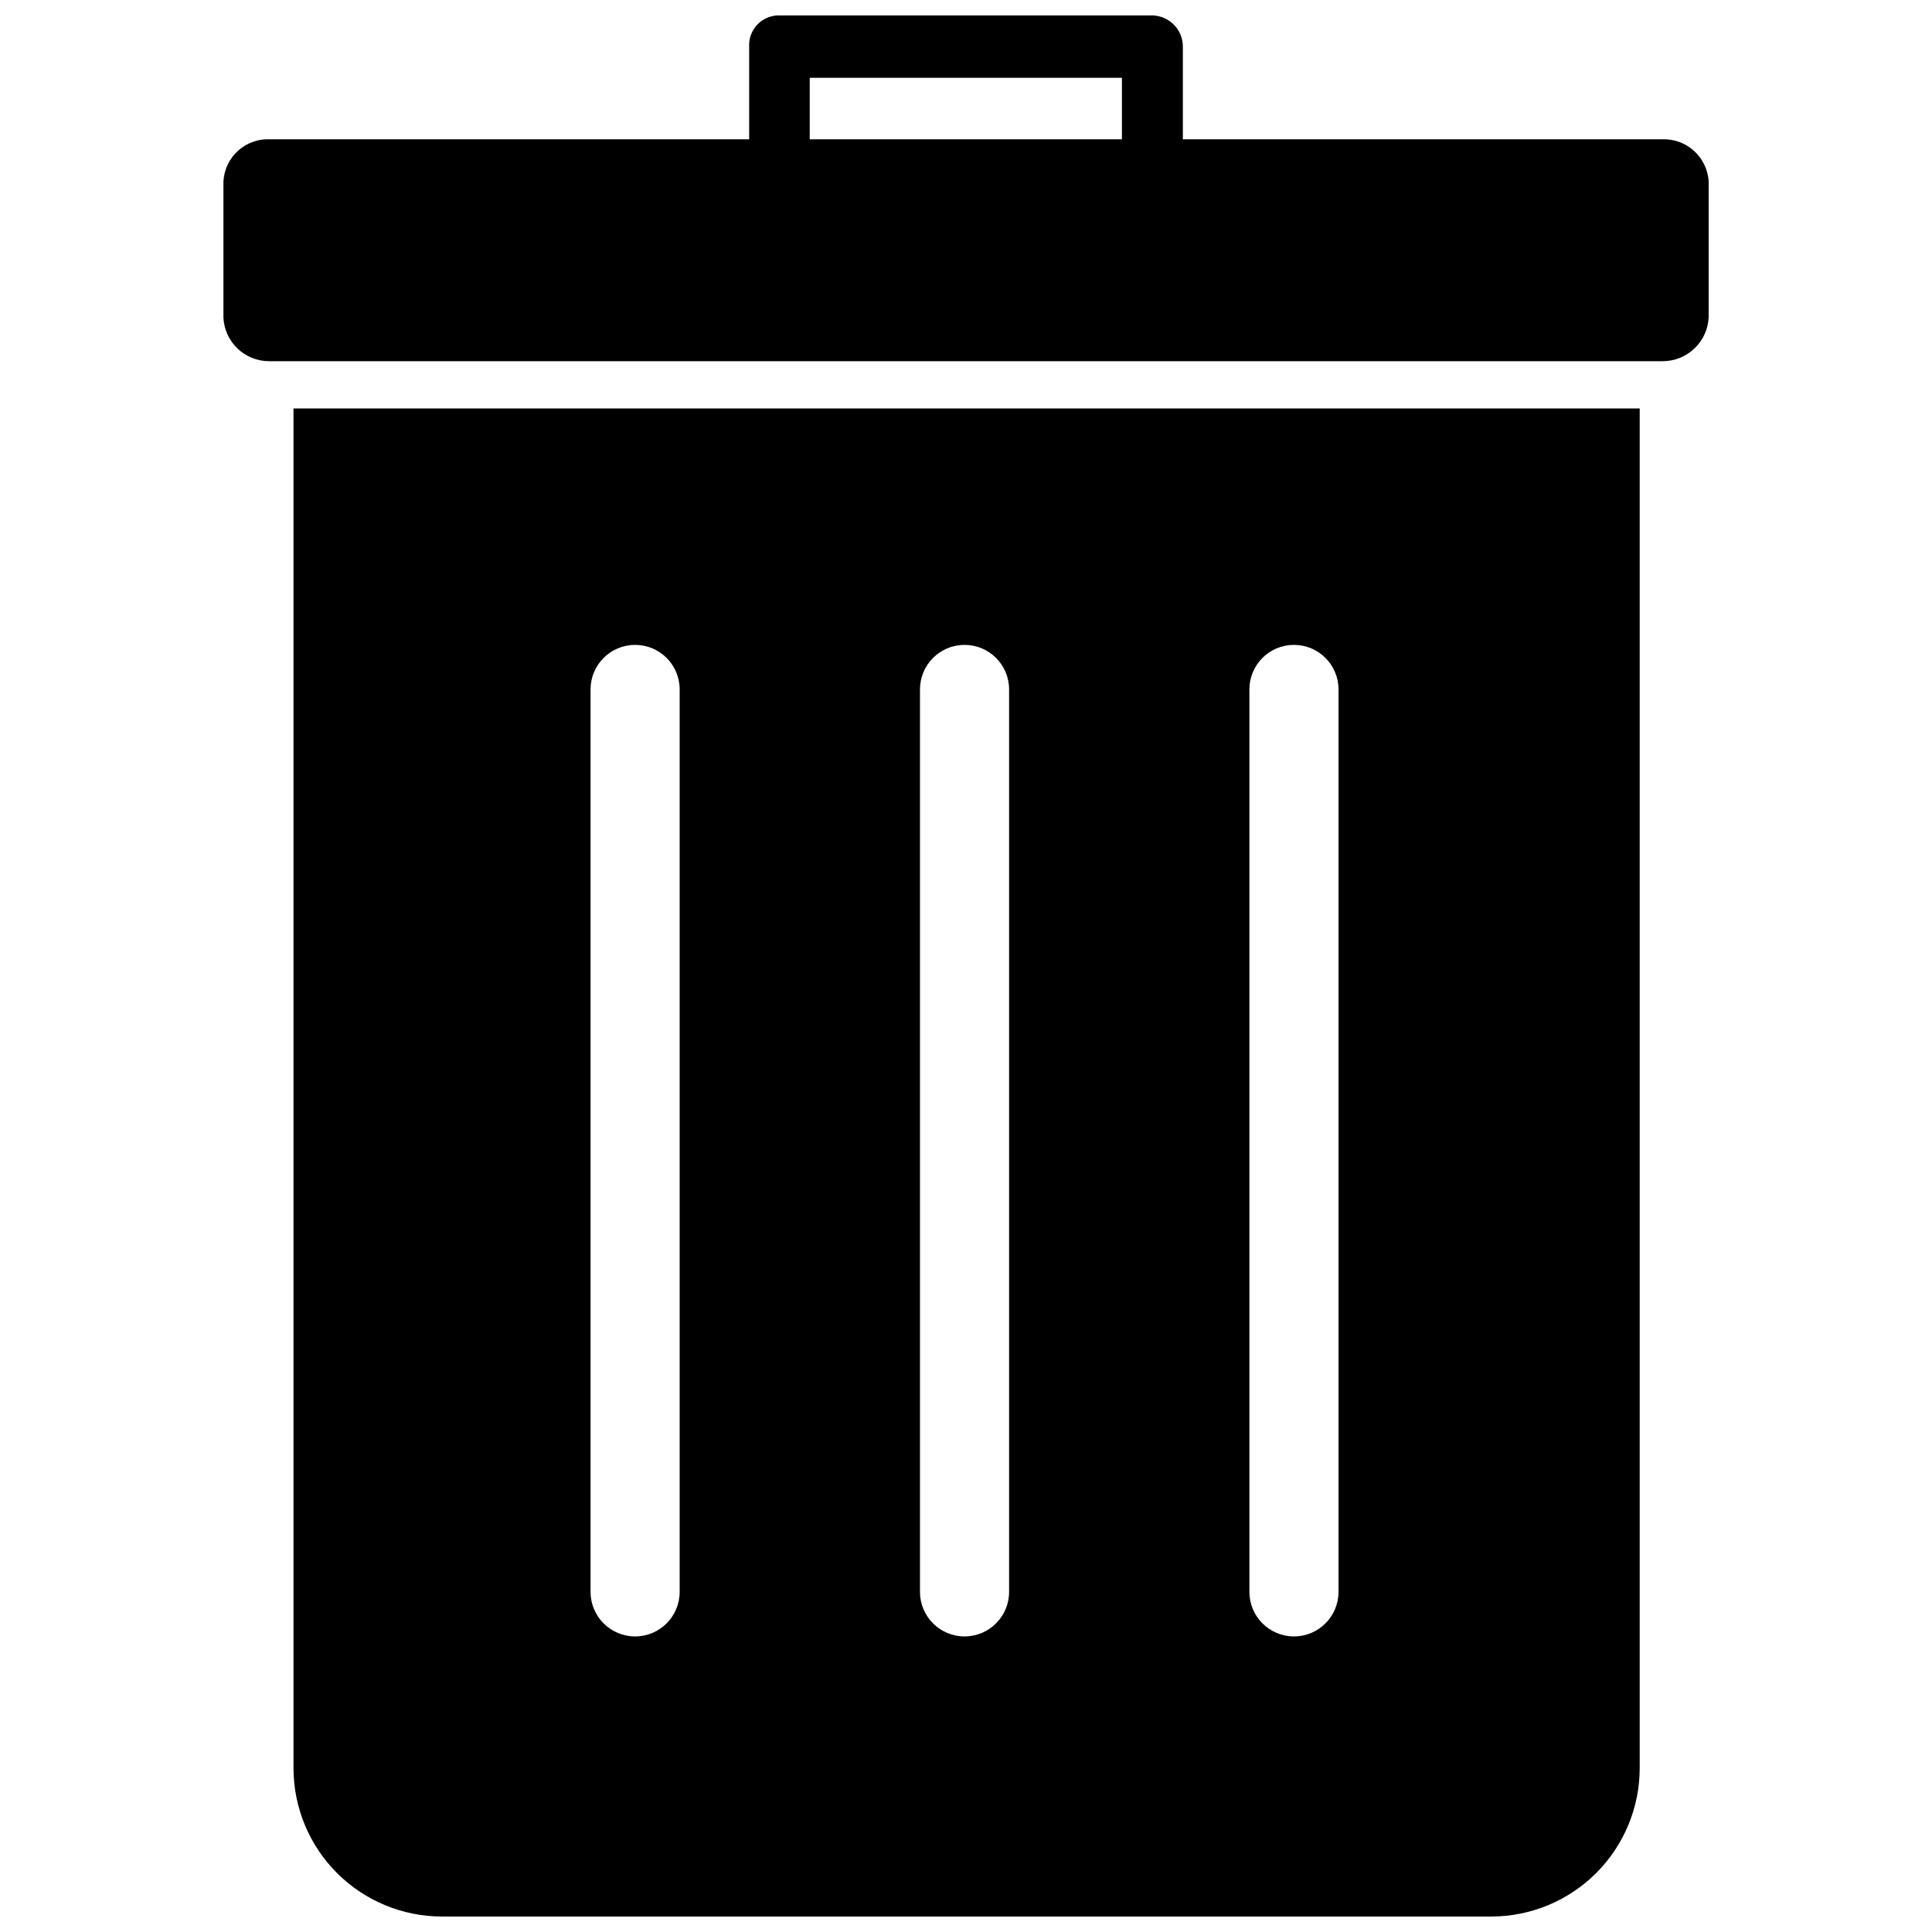 <?xml version="1.0" encoding="UTF-8"?>
<!-- Uploaded to: SVG Repo, www.svgrepo.com, Generator: SVG Repo Mixer Tools -->
<svg width="800px" height="800px" version="1.1" viewBox="144 144 512 512" xmlns="http://www.w3.org/2000/svg">
 <defs>
  <clipPath id="b">
   <path d="m221 252h358v399.9h-358z"/>
  </clipPath>
  <clipPath id="a">
   <path d="m203 148.09h394v91.906h-394z"/>
  </clipPath>
 </defs>
 <g>
  <g clip-path="url(#b)">
   <path d="m221.78 252.24v360.3c0 10.438 4.144 20.449 11.527 27.832 7.383 7.383 17.391 11.527 27.832 11.527h278.04c10.438 0 20.449-4.144 27.832-11.527 7.383-7.383 11.527-17.395 11.527-27.832v-360.3zm102.34 313.62c0 6.519-5.289 11.809-11.809 11.809-6.523 0-11.809-5.289-11.809-11.809v-239.15c0-6.523 5.285-11.809 11.809-11.809 6.519 0 11.809 5.285 11.809 11.809zm87.301 0c0 6.519-5.289 11.809-11.809 11.809-6.523 0-11.809-5.289-11.809-11.809v-239.15c0-6.523 5.285-11.809 11.809-11.809 6.519 0 11.809 5.285 11.809 11.809zm87.301 0c0 6.519-5.289 11.809-11.809 11.809-6.523 0-11.809-5.289-11.809-11.809v-239.15c0-6.523 5.285-11.809 11.809-11.809 6.519 0 11.809 5.285 11.809 11.809z"/>
  </g>
  <g clip-path="url(#a)">
   <path d="m584.36 180.92h-126.89v-24.484c0.047-4.445-3.43-8.133-7.871-8.344h-98.797c-2.238-0.117-4.422 0.727-6 2.32s-2.402 3.785-2.266 6.023v24.484h-126.89c-3.133-0.172-6.207 0.91-8.539 3.008-2.336 2.094-3.738 5.035-3.898 8.168v36.055c0.293 6.481 5.637 11.578 12.121 11.57h369.2c6.531 0.051 11.941-5.047 12.281-11.57v-36.055c-0.383-6.504-5.93-11.492-12.441-11.176zm-143.04 0h-82.734v-16.297h82.738z"/>
  </g>
 </g>
</svg>